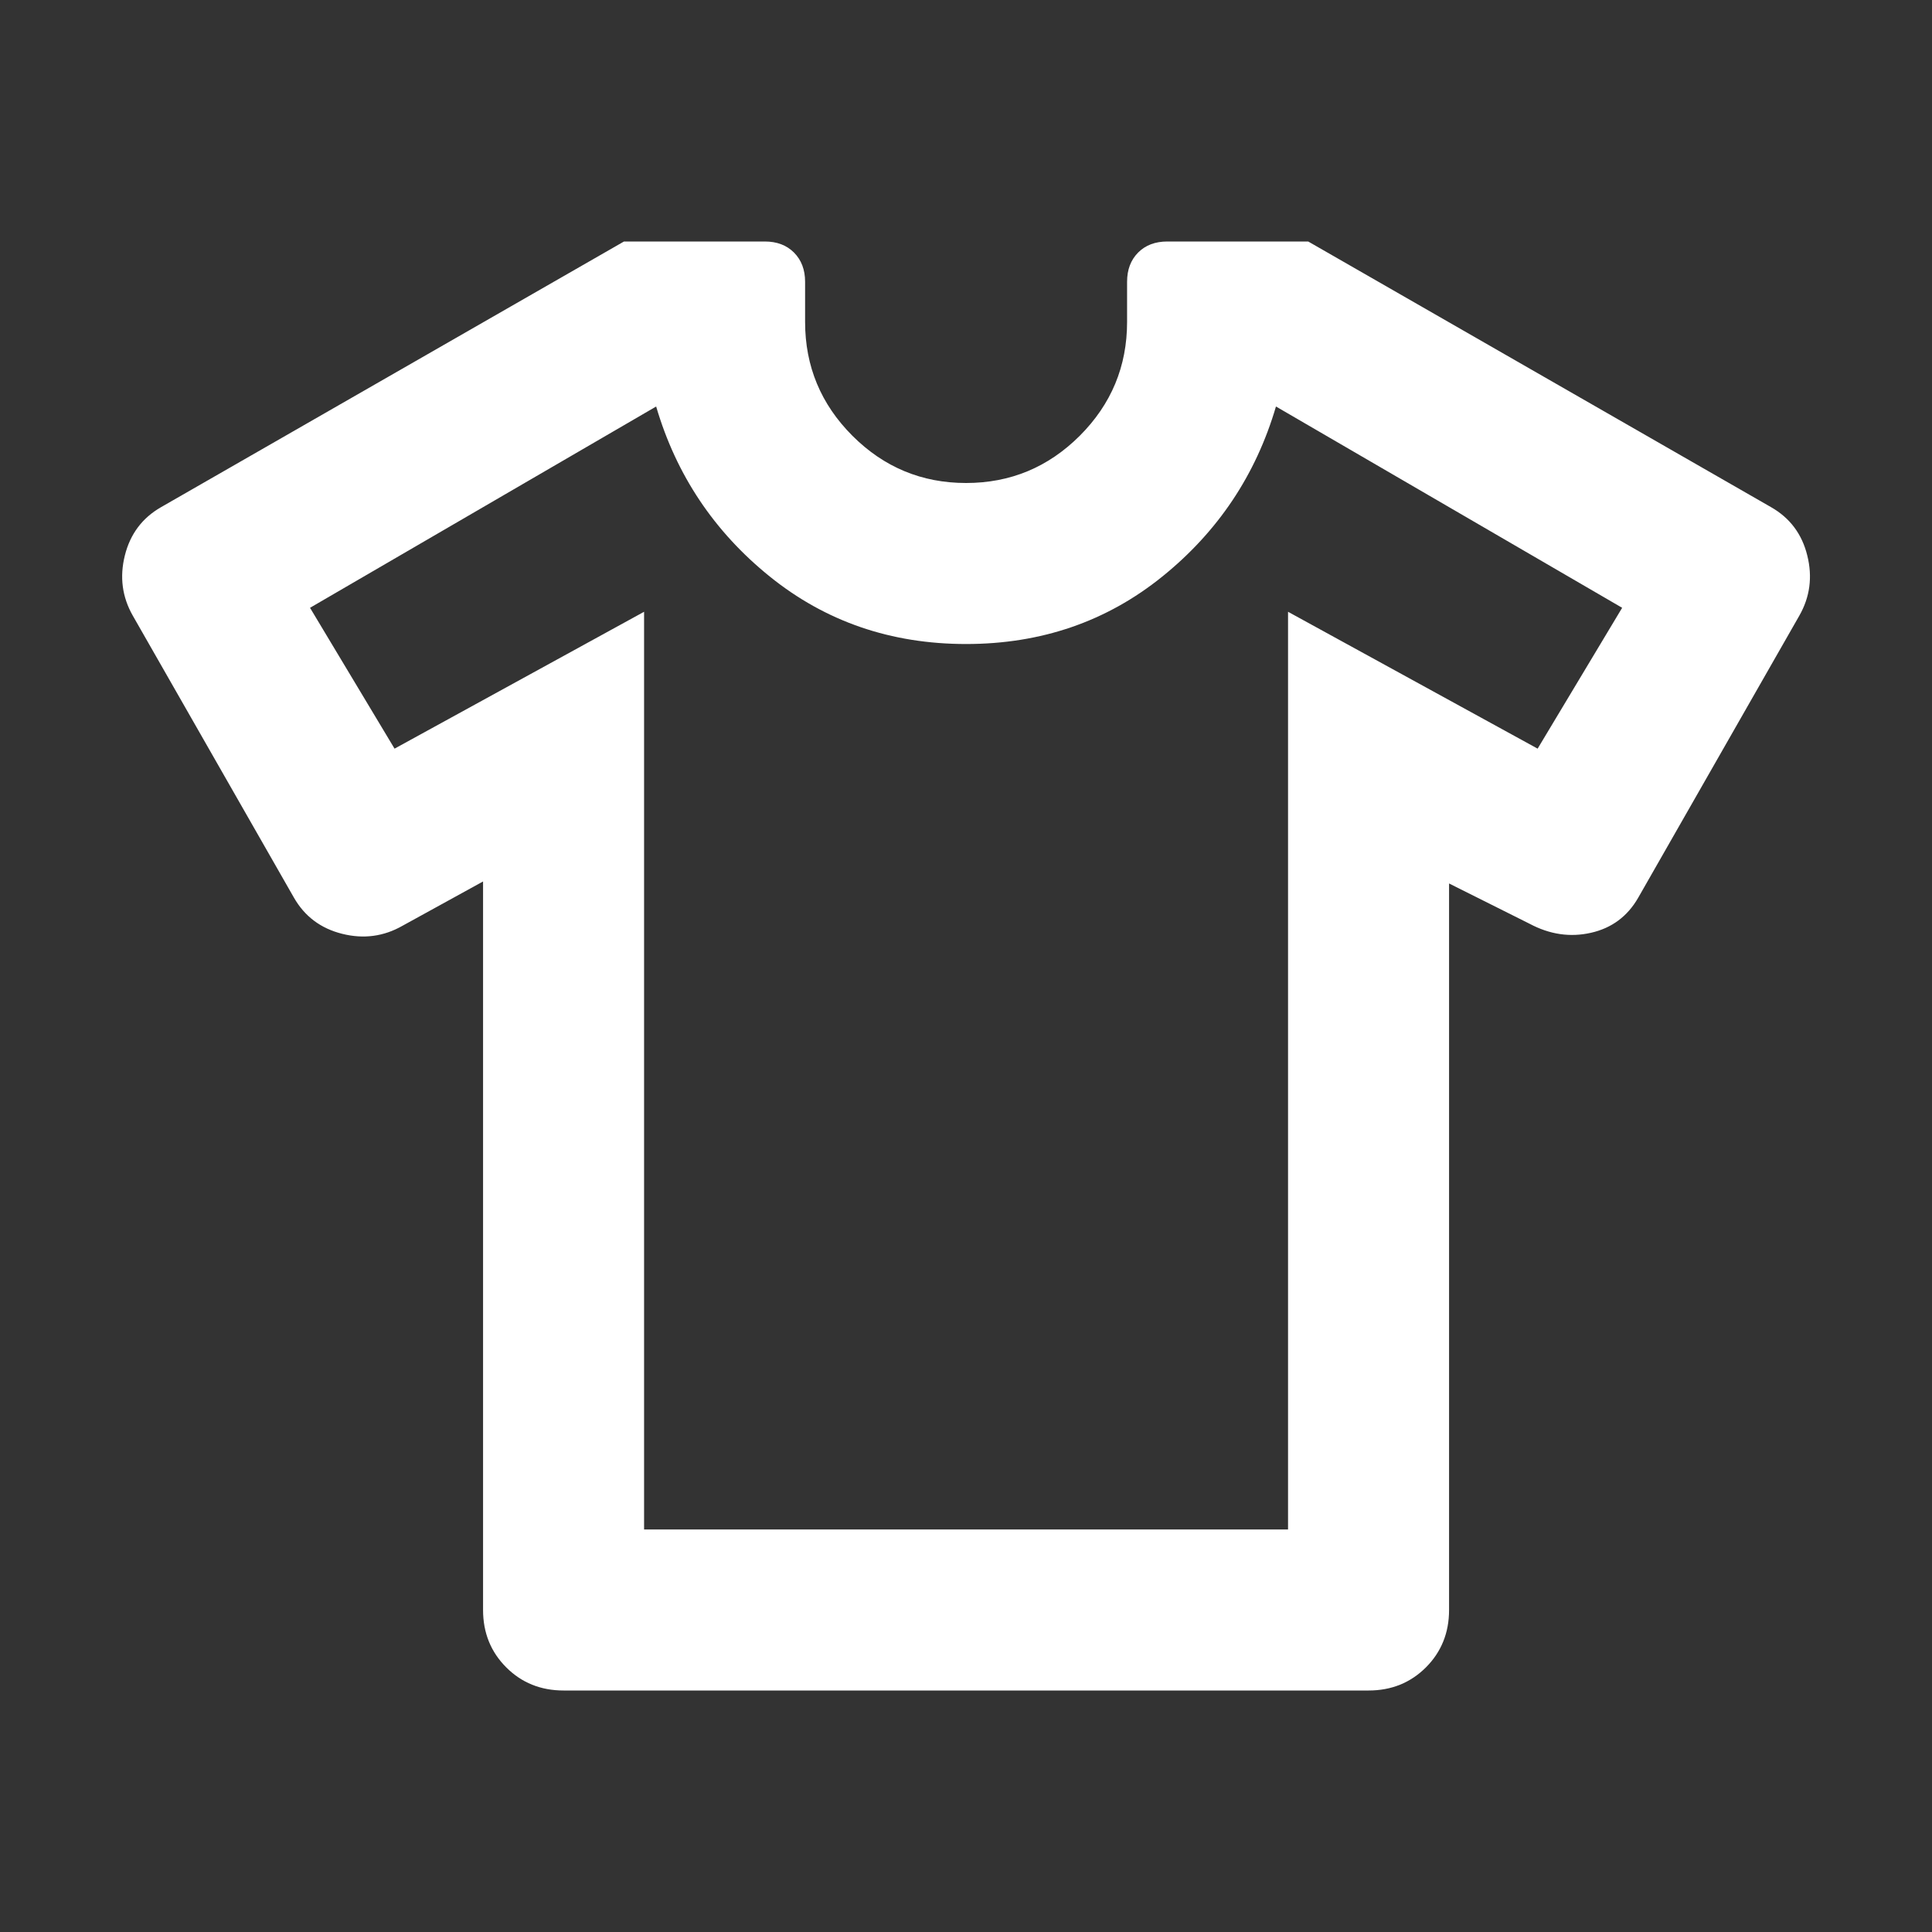 <?xml version="1.0" encoding="UTF-8"?>
<svg xmlns="http://www.w3.org/2000/svg" width="32" height="32" viewBox="0 0 32 32" fill="none">
  <rect x="0" y="0" width="32" height="32" fill="#333333" stroke="none"/>
  <mask id="mask0_2851_14428" style="mask-type:alpha" maskUnits="userSpaceOnUse" x="0" y="0" width="32" height="32">
    <rect width="32" height="32" fill="#D9D9D9"></rect>
  </mask>
  <g mask="url(#mask0_2851_14428)">
    <path d="M8.001 14.6L6.668 15.333C6.357 15.511 6.023 15.556 5.668 15.467C5.312 15.378 5.046 15.178 4.868 14.867L2.201 10.2C2.023 9.889 1.979 9.556 2.068 9.2C2.157 8.844 2.357 8.578 2.668 8.4L10.335 4H12.668C12.868 4 13.029 4.061 13.151 4.183C13.273 4.306 13.335 4.467 13.335 4.667V5.333C13.335 6.067 13.596 6.694 14.118 7.217C14.64 7.739 15.268 8 16.001 8C16.735 8 17.362 7.739 17.885 7.217C18.407 6.694 18.668 6.067 18.668 5.333V4.667C18.668 4.467 18.729 4.306 18.851 4.183C18.973 4.061 19.134 4 19.334 4H21.668L29.334 8.4C29.646 8.578 29.846 8.844 29.934 9.2C30.023 9.556 29.979 9.889 29.801 10.2L27.135 14.867C26.957 15.178 26.696 15.372 26.351 15.45C26.007 15.528 25.668 15.478 25.334 15.3L24.001 14.633V26.667C24.001 27.044 23.873 27.361 23.618 27.617C23.362 27.872 23.046 28 22.668 28H9.335C8.957 28 8.64 27.872 8.385 27.617C8.129 27.361 8.001 27.044 8.001 26.667V14.6ZM10.668 10.133V25.333H21.334V10.133L25.468 12.4L26.868 10.067L21.134 6.733C20.801 7.867 20.173 8.806 19.251 9.55C18.329 10.294 17.246 10.667 16.001 10.667C14.757 10.667 13.673 10.294 12.751 9.55C11.829 8.806 11.201 7.867 10.868 6.733L5.135 10.067L6.535 12.4L10.668 10.133Z" fill="white"></path>
  </g>
</svg>
